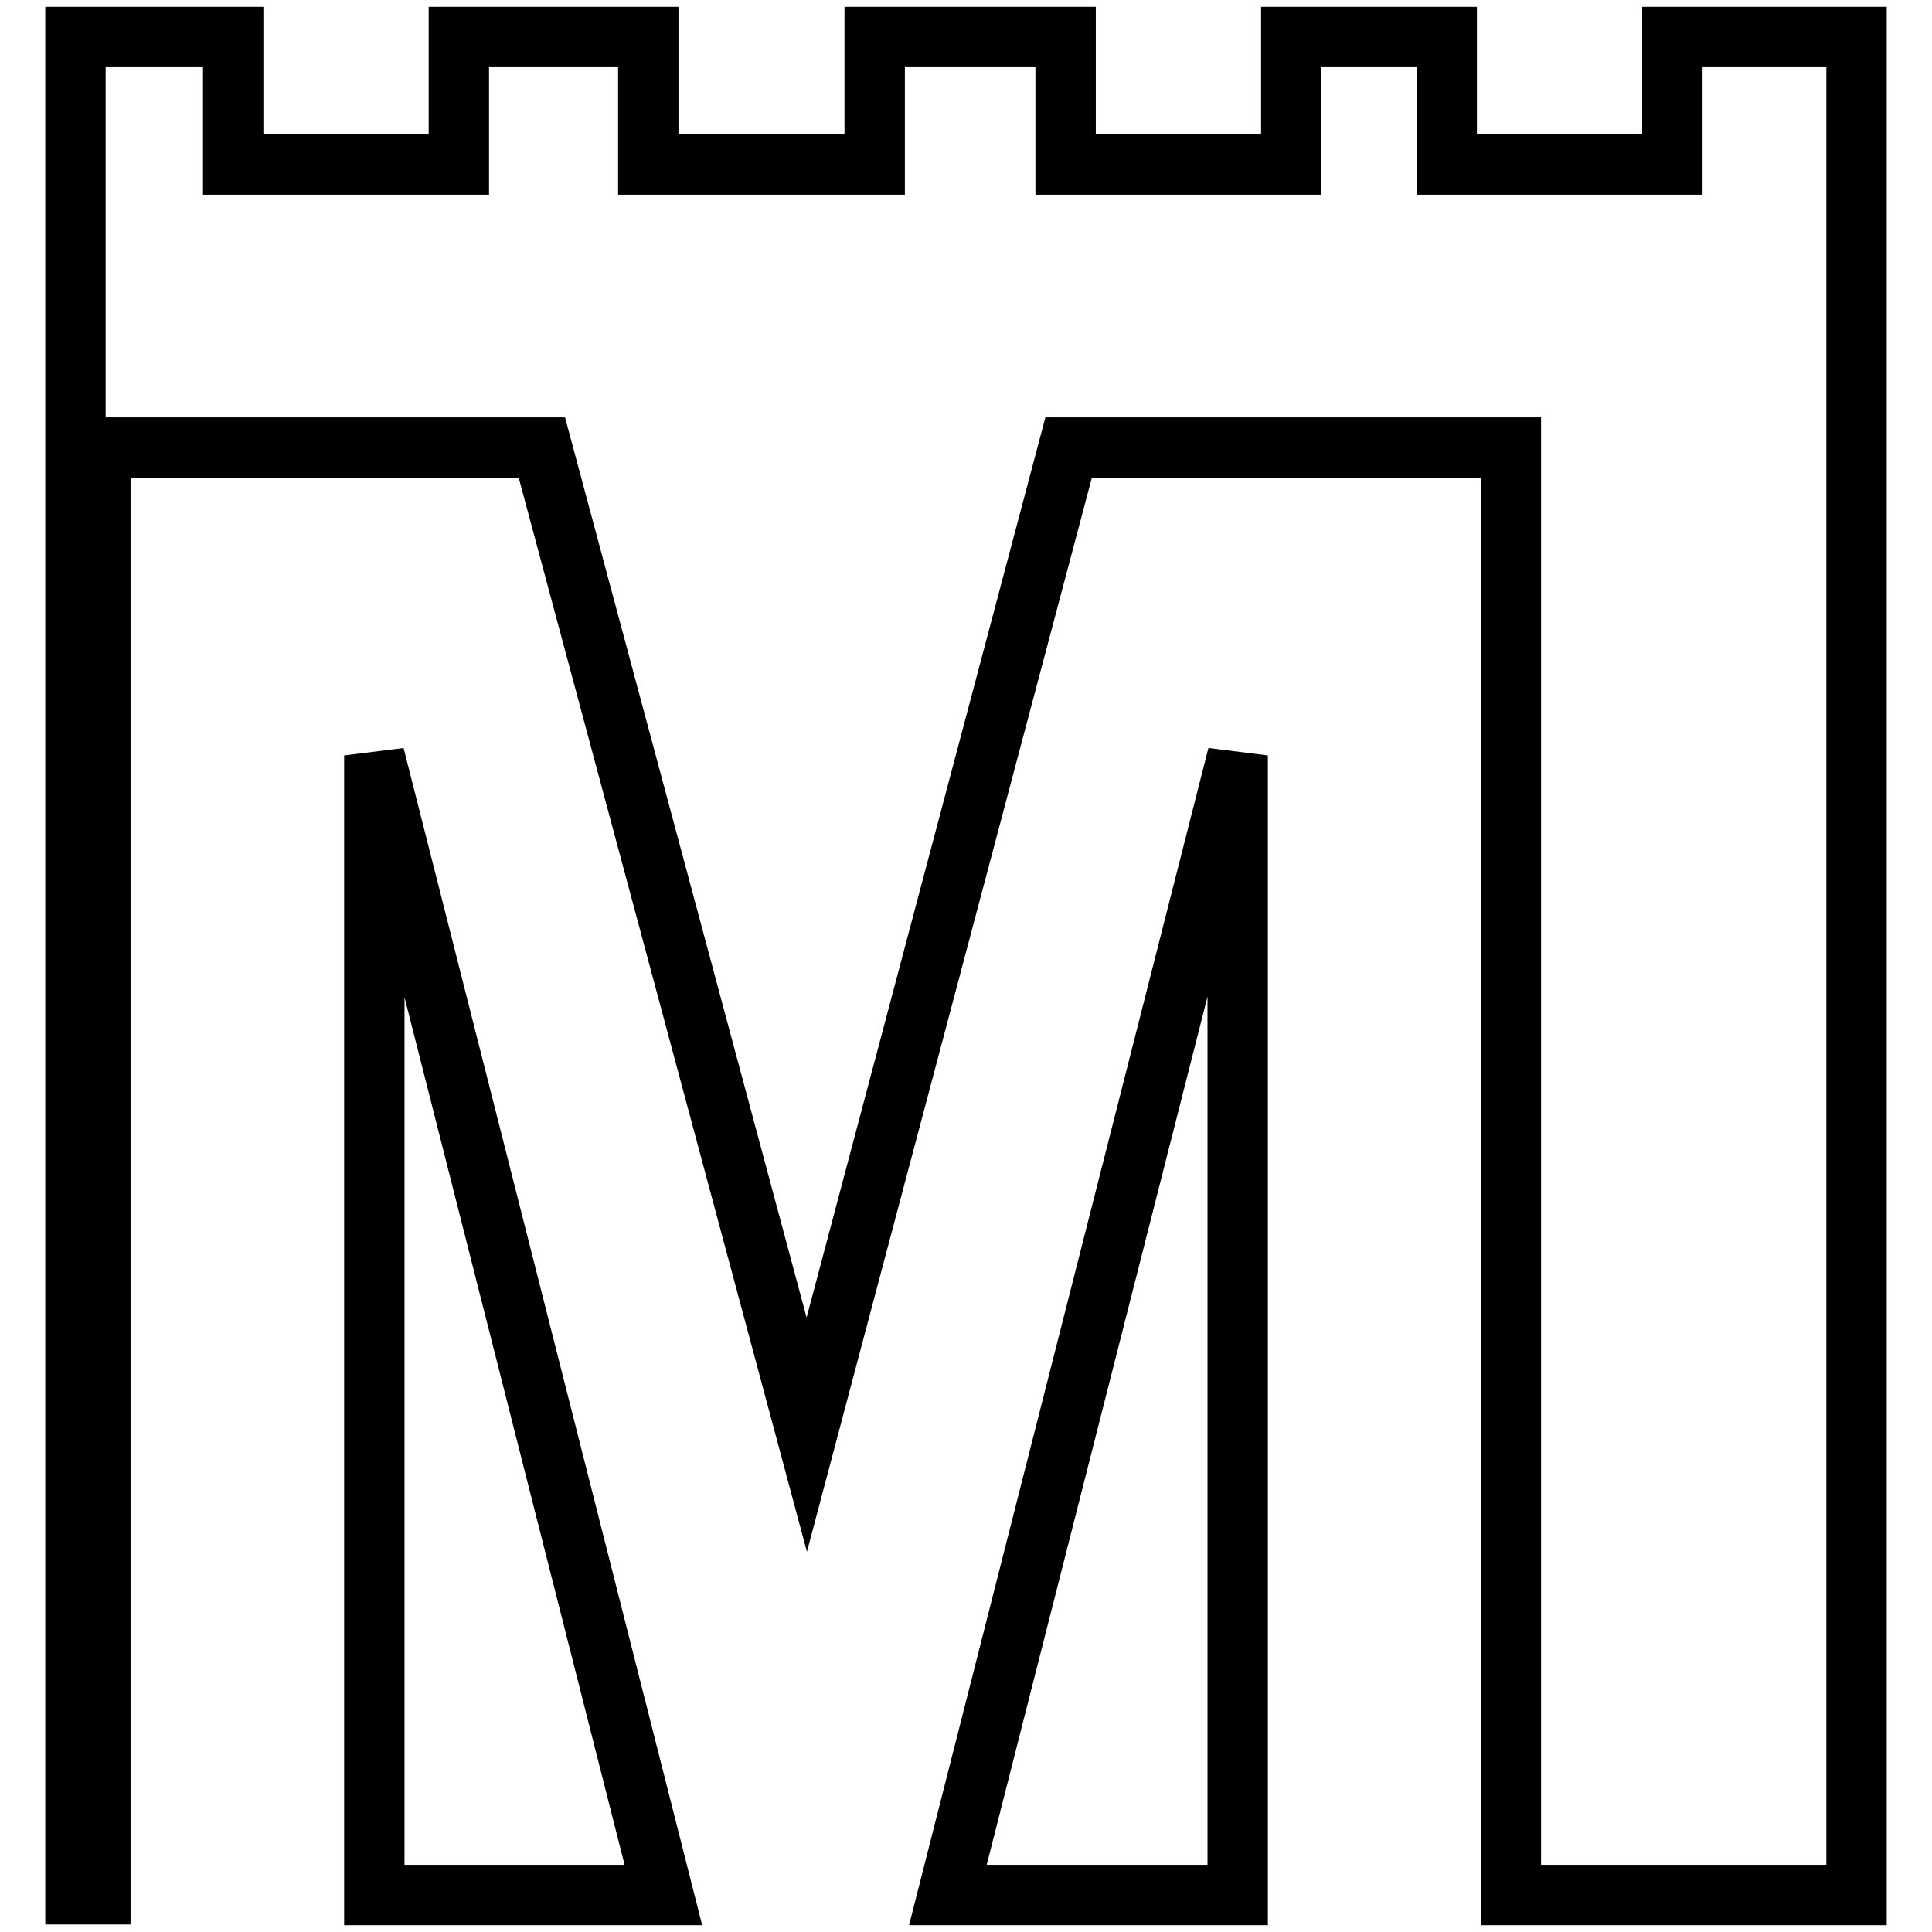 <?xml version="1.0" encoding="utf-8"?>
<!-- Svg Vector Icons : http://www.onlinewebfonts.com/icon -->
<!DOCTYPE svg PUBLIC "-//W3C//DTD SVG 1.1//EN" "http://www.w3.org/Graphics/SVG/1.1/DTD/svg11.dtd">
<svg version="1.1" xmlns="http://www.w3.org/2000/svg" xmlns:xlink="http://www.w3.org/1999/xlink" x="0px" y="0px" viewBox="0 0 256 256" enable-background="new 0 0 256 256" xml:space="preserve">
<g> <path stroke-width="8" fill-opacity="0" stroke="#000000"  d="M49.6,251.1h38.3l-38.3-151V251.1z M125.6,251.1H164v-151L125.6,251.1z M221.6,4.9v16.9h-29.9V4.9h-20.6 v16.9h-29.9V4.9h-25.3v16.9H85.9V4.9H60.8v16.9H30.9V4.9H10v246.1h3.3V59.3h58.5l35.1,130.8l34.7-130.8h58.6v191.8H246V4.9H221.6z" /></g>
</svg>